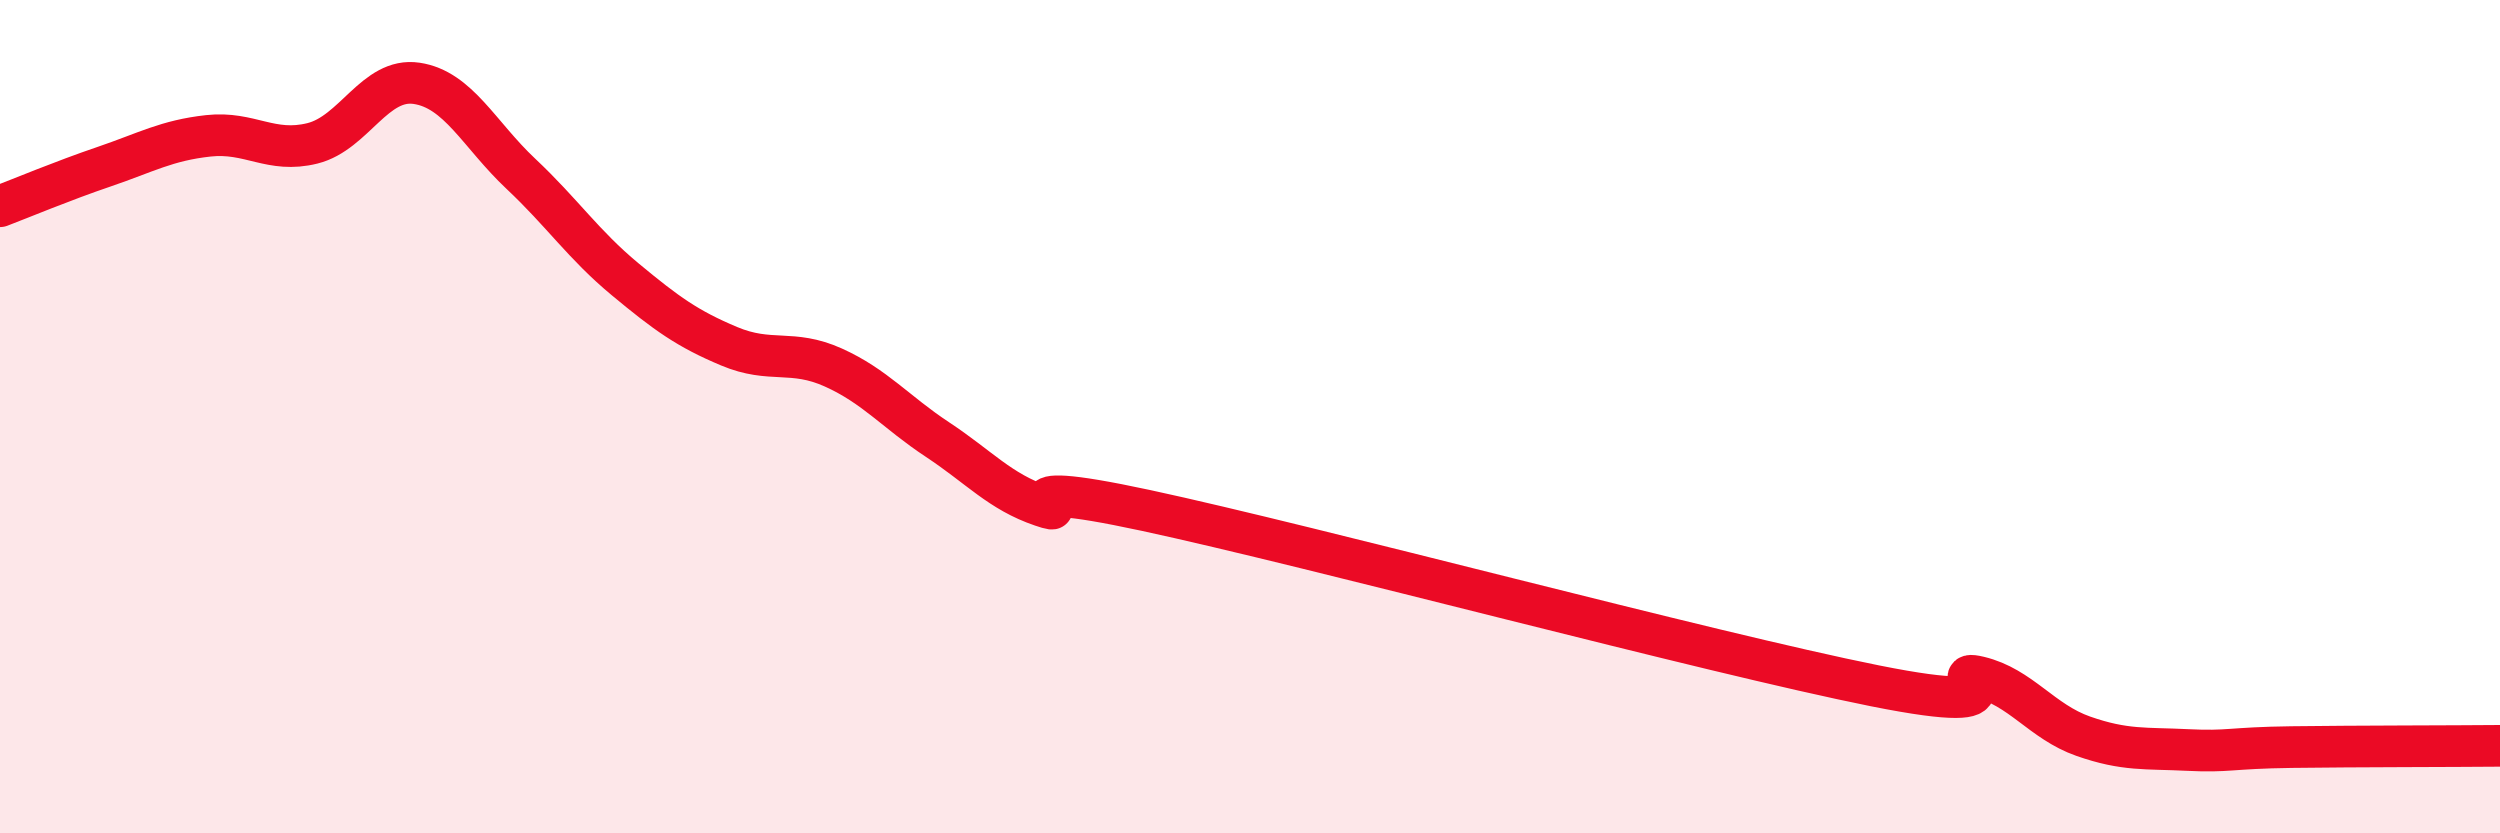 
    <svg width="60" height="20" viewBox="0 0 60 20" xmlns="http://www.w3.org/2000/svg">
      <path
        d="M 0,4.95 C 0.5,4.76 1.5,4.34 2.5,4 C 3.5,3.66 4,3.37 5,3.26 C 6,3.15 6.5,3.69 7.5,3.44 C 8.5,3.19 9,1.85 10,2 C 11,2.15 11.5,3.23 12.5,4.17 C 13.5,5.11 14,5.87 15,6.7 C 16,7.53 16.5,7.89 17.5,8.31 C 18.5,8.73 19,8.37 20,8.82 C 21,9.27 21.5,9.89 22.5,10.55 C 23.5,11.21 24,11.8 25,12.14 C 26,12.48 23.5,11.39 27.5,12.25 C 31.5,13.11 41,15.66 45,16.46 C 49,17.26 46.5,16.01 47.5,16.25 C 48.5,16.49 49,17.32 50,17.67 C 51,18.02 51.5,17.95 52.5,18 C 53.5,18.05 53.5,17.95 55,17.93 C 56.5,17.91 59,17.91 60,17.9L60 20L0 20Z"
        fill="#EB0A25"
        opacity="0.1"
        stroke-linecap="round"
        stroke-linejoin="round"
      />
      <path
        d="M 0,4.95 C 0.5,4.76 1.5,4.34 2.5,4 C 3.5,3.66 4,3.37 5,3.26 C 6,3.15 6.5,3.69 7.5,3.44 C 8.5,3.19 9,1.85 10,2 C 11,2.15 11.5,3.23 12.5,4.17 C 13.5,5.11 14,5.87 15,6.7 C 16,7.53 16.5,7.89 17.5,8.31 C 18.5,8.73 19,8.37 20,8.82 C 21,9.27 21.5,9.89 22.5,10.55 C 23.5,11.21 24,11.8 25,12.14 C 26,12.48 23.5,11.39 27.5,12.25 C 31.5,13.11 41,15.66 45,16.46 C 49,17.26 46.5,16.01 47.5,16.25 C 48.5,16.49 49,17.32 50,17.67 C 51,18.02 51.5,17.95 52.5,18 C 53.5,18.05 53.5,17.95 55,17.93 C 56.5,17.91 59,17.91 60,17.9"
        stroke="#EB0A25"
        stroke-width="1"
        fill="none"
        stroke-linecap="round"
        stroke-linejoin="round"
      />
    </svg>
  